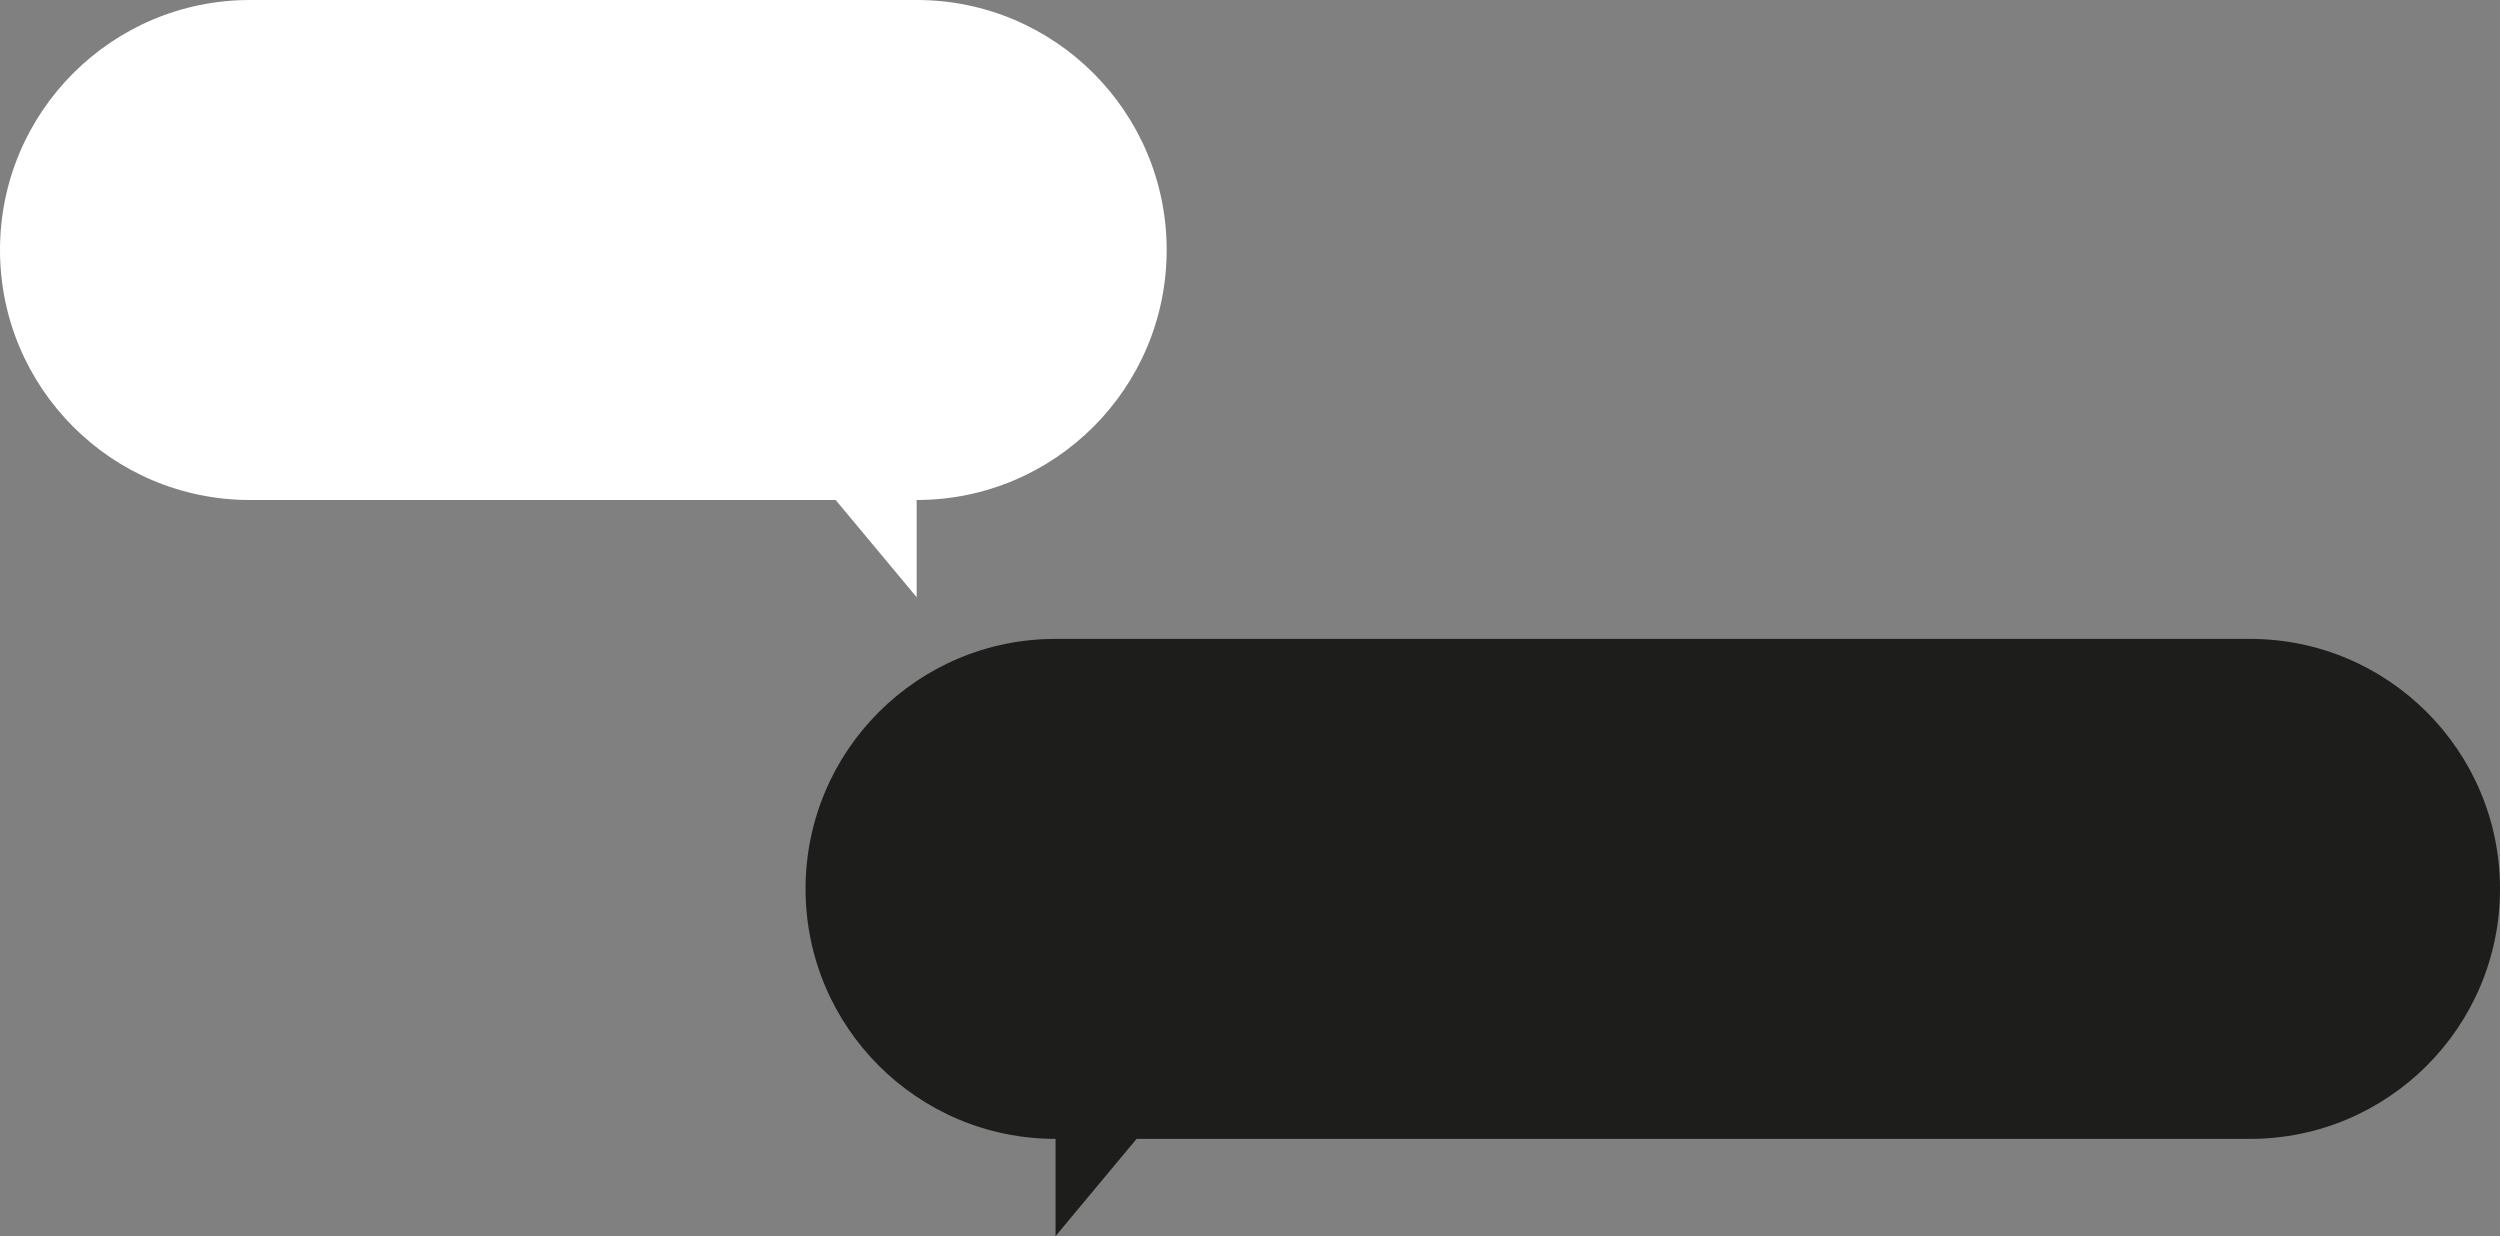 <svg width="180" height="89" viewBox="0 0 180 89" fill="none" xmlns="http://www.w3.org/2000/svg">
    <rect x="0" y="0" width="180" height="89" fill="#808080" stroke="none"/>
    <path fill-rule="evenodd" clip-rule="evenodd" d="M18 0C8.059 0 0 8.059 0 18s8.059 18 18 18h42.167L66 43v-7c9.941 0 18-8.059 18-18S75.941 0 66 0H18z" fill="#fff"/>
    <path fill-rule="evenodd" clip-rule="evenodd" d="M76 46c-9.941 0-18 8.059-18 18s8.059 18 18 18v7l5.833-7H162c9.941 0 18-8.059 18-18s-8.059-18-18-18H76z" fill="#1D1D1B"/>
</svg>
